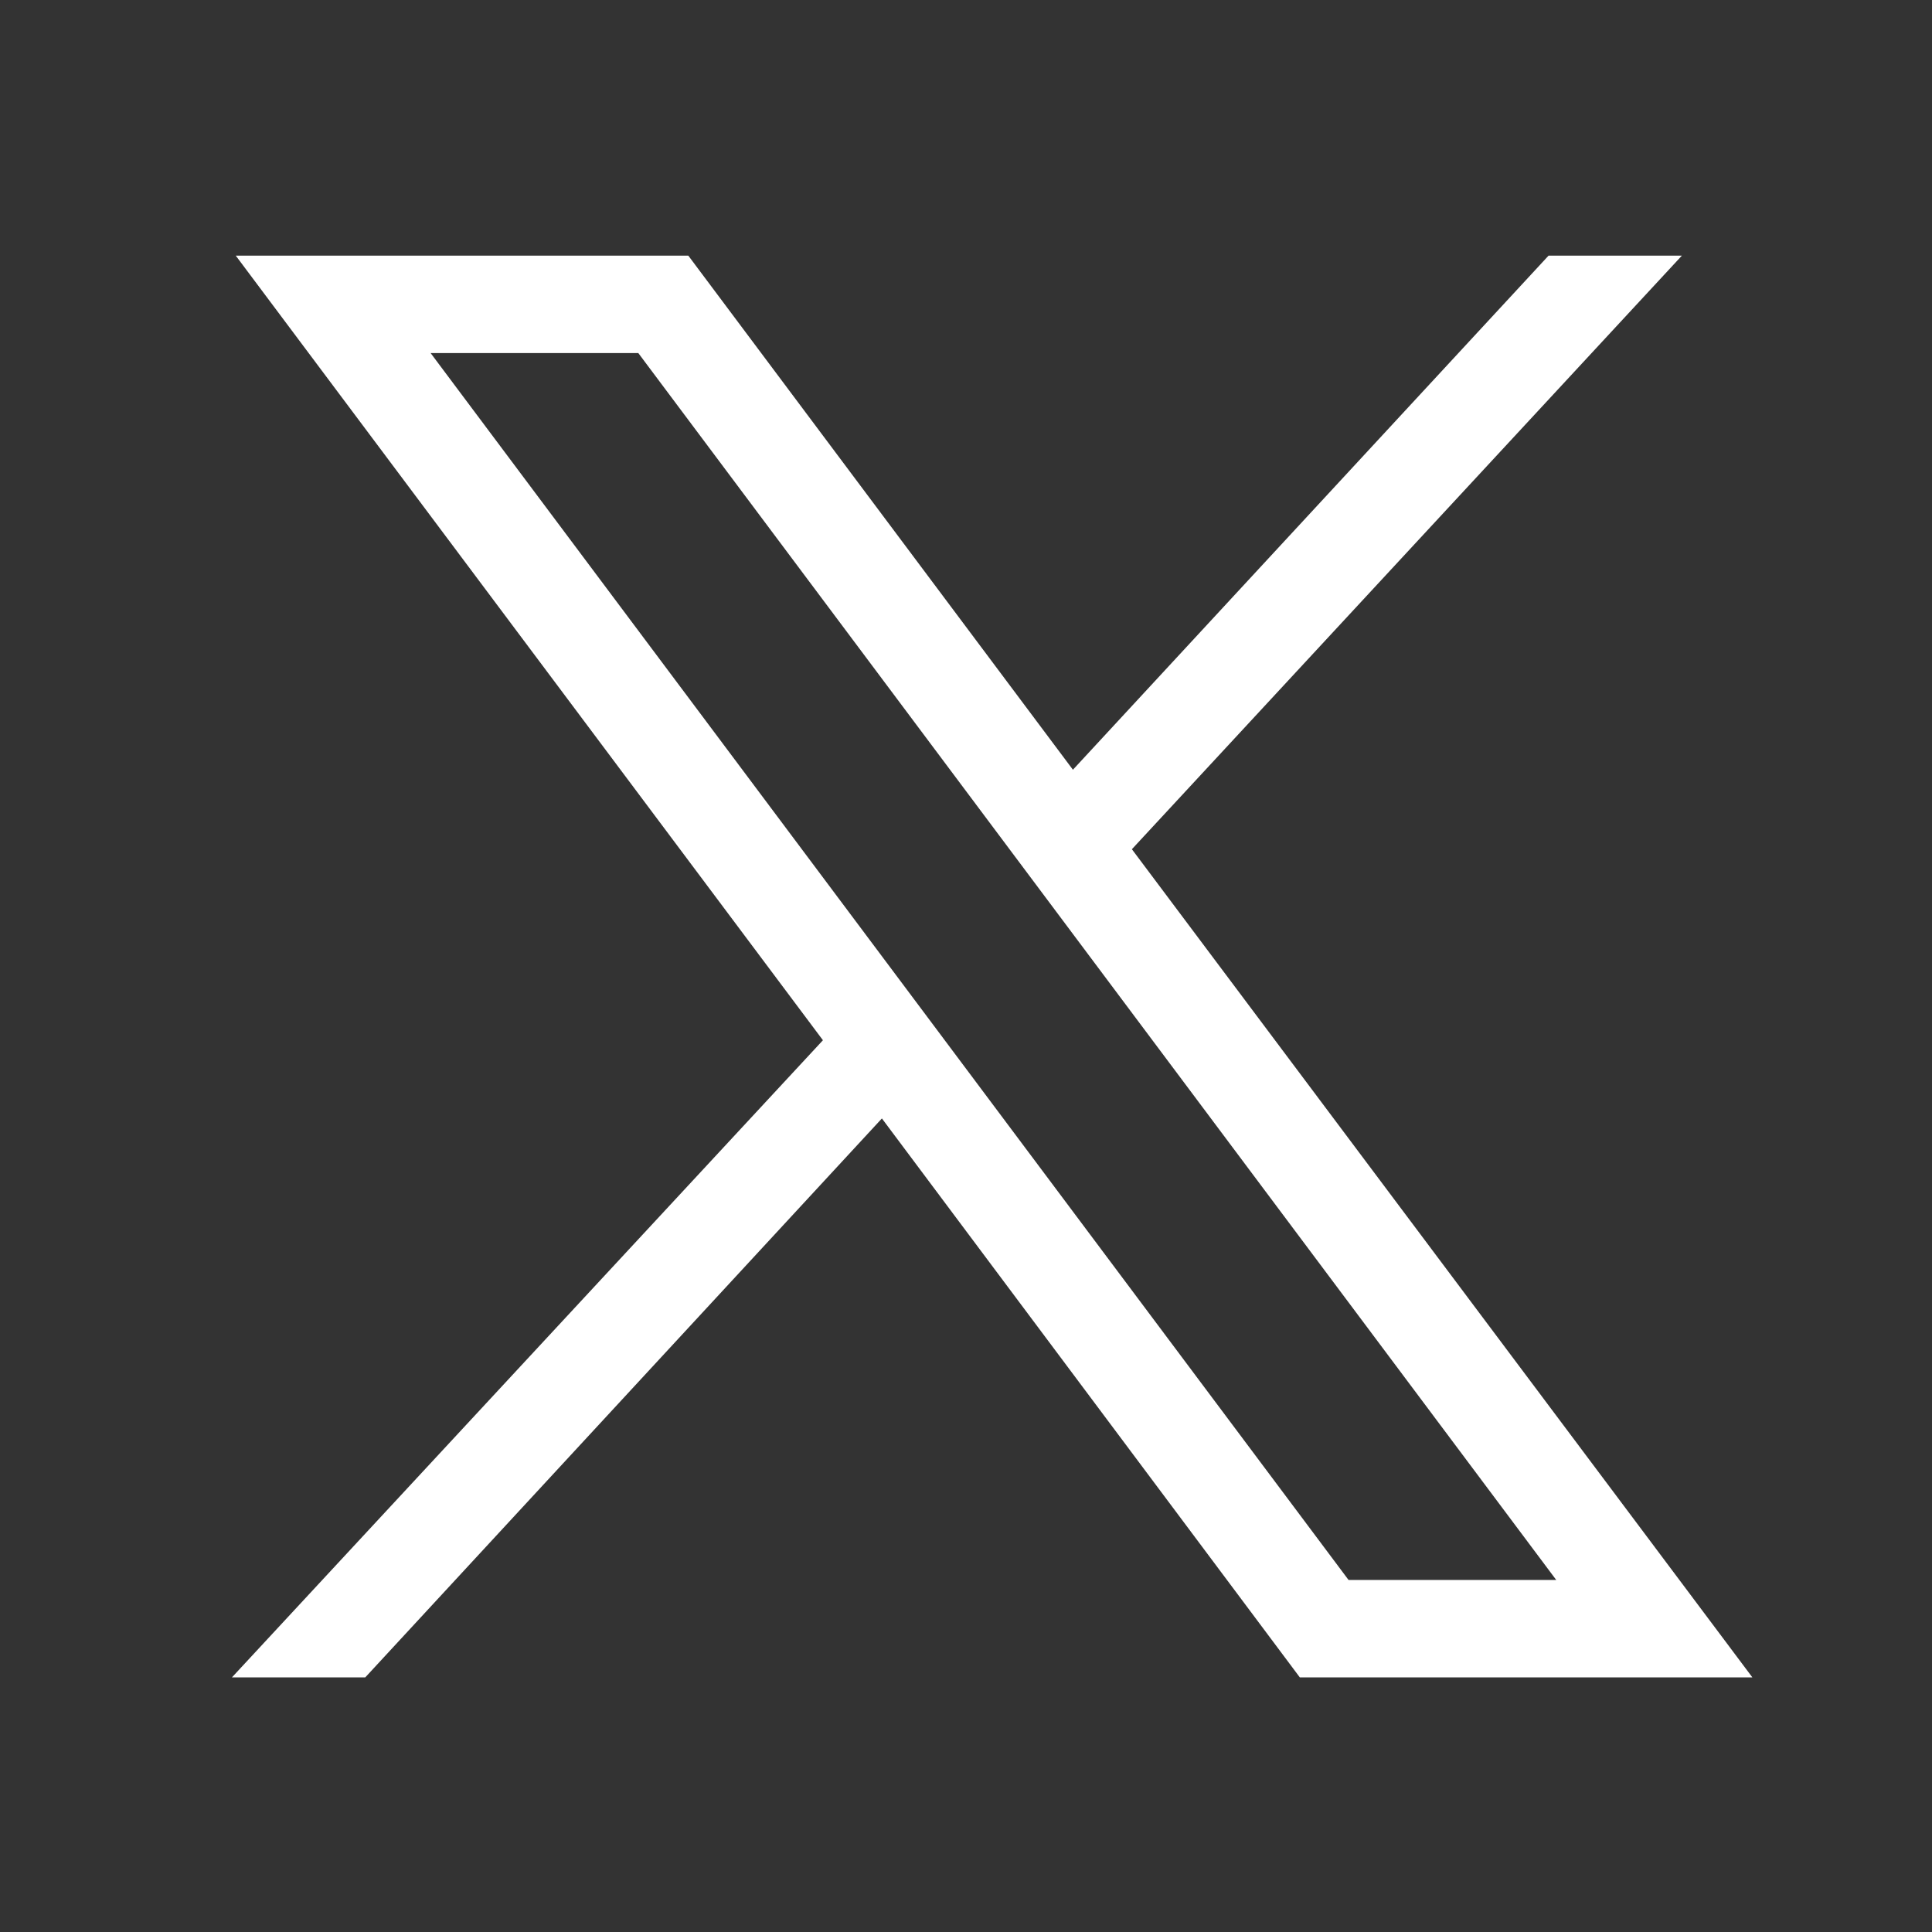 <?xml version="1.0" encoding="utf-8"?>
<!-- Generator: Adobe Illustrator 24.0.0, SVG Export Plug-In . SVG Version: 6.00 Build 0)  -->
<svg version="1.1" id="svg5" xmlns:svg="http://www.w3.org/2000/svg"
	 xmlns="http://www.w3.org/2000/svg" xmlns:xlink="http://www.w3.org/1999/xlink" x="0px" y="0px" viewBox="0 0 150.7 150.7"
	 style="enable-background:new 0 0 150.7 150.7;" xml:space="preserve">
<rect x="0" y="0" width="150.7" height="150.7" fill="#333333" stroke="none"/>
<style type="text/css">
	.st0{fill:#FFFFFF;}
</style>
<g id="layer1" transform="translate(52.39,-25.059)">
	<path id="path1009" class="st0" d="M-34,45l45.8,61.2l-46.1,49.7h10.4l40.3-43.6L49,155.9h35.3L35.9,91.3L78.8,45H68.4L31.3,85.1
		L1.3,45C1.3,45-34,45-34,45z M-18.8,52.6h16.2L69,148.3H52.8L-18.8,52.6z"/>
</g>
</svg>
